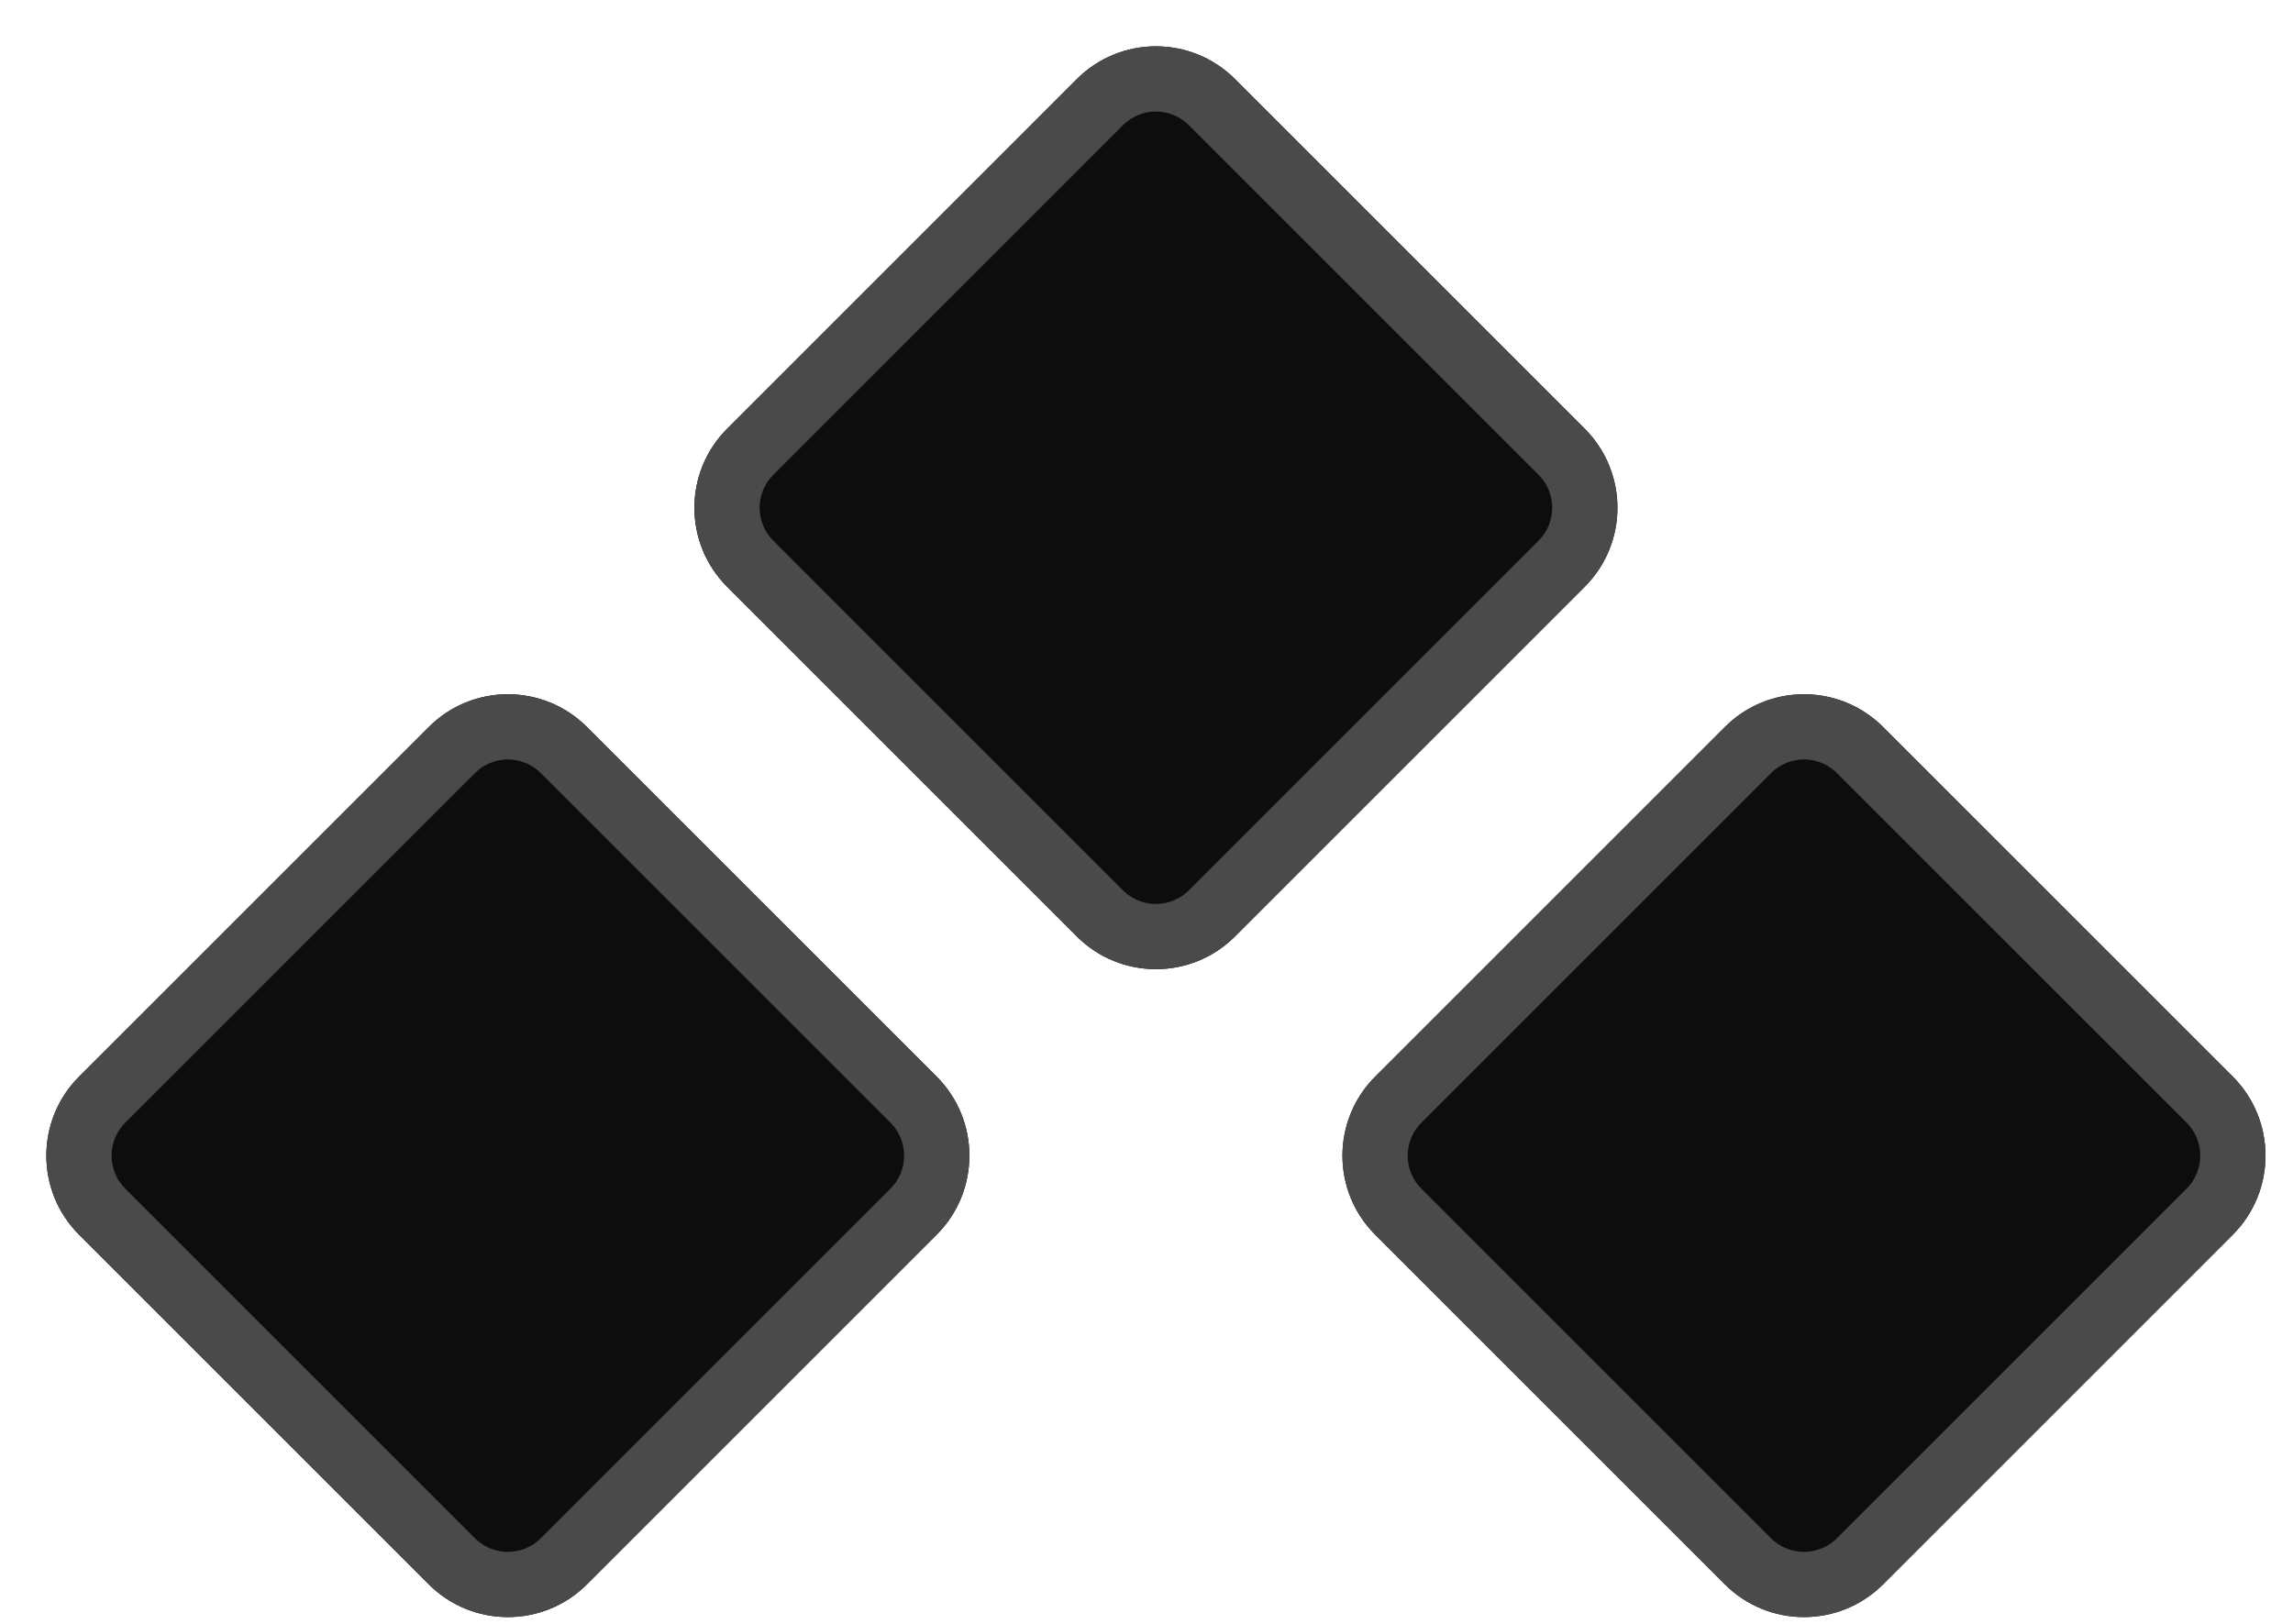 <svg width="48" height="34" viewBox="0 0 48 34" fill="none" xmlns="http://www.w3.org/2000/svg">
<g id="&#226;&#157;&#150;">
<g filter="url(#filter0_ii_87_19555)">
<path d="M25.853 19.607C24.939 20.521 23.456 20.521 22.541 19.607L15.222 12.287C14.307 11.373 14.307 9.89 15.222 8.976L22.541 1.656C23.456 0.741 24.939 0.741 25.853 1.656L33.173 8.976C34.087 9.89 34.087 11.373 33.173 12.287L25.853 19.607ZM39.419 33.173C38.504 34.087 37.022 34.087 36.107 33.173L28.788 25.853C27.873 24.939 27.873 23.456 28.788 22.541L36.107 15.222C37.022 14.307 38.504 14.307 39.419 15.222L46.739 22.541C47.653 23.456 47.653 24.939 46.739 25.853L39.419 33.173ZM12.287 33.173C11.373 34.087 9.89 34.087 8.976 33.173L1.656 25.853C0.741 24.939 0.741 23.456 1.656 22.541L8.976 15.222C9.89 14.307 11.373 14.307 12.287 15.222L19.607 22.541C20.521 23.456 20.521 24.939 19.607 25.853L12.287 33.173Z" fill="#0D0D0D"/>
</g>
<path d="M25.37 19.124C24.722 19.771 23.672 19.771 23.024 19.124L15.705 11.804C15.057 11.156 15.057 10.106 15.705 9.459L23.024 2.139C23.672 1.491 24.722 1.491 25.37 2.139L32.69 9.459C33.337 10.106 33.337 11.156 32.69 11.804L25.37 19.124ZM38.936 32.69C38.288 33.337 37.238 33.337 36.59 32.69L29.271 25.37C28.623 24.722 28.623 23.672 29.271 23.024L36.59 15.705C37.238 15.057 38.288 15.057 38.936 15.705L46.256 23.024C46.903 23.672 46.903 24.722 46.256 25.37L38.936 32.69ZM11.804 32.69C11.156 33.337 10.106 33.337 9.459 32.69L2.139 25.37C1.491 24.722 1.491 23.672 2.139 23.024L9.459 15.705C10.106 15.057 11.156 15.057 11.804 15.705L19.124 23.024C19.771 23.672 19.771 24.722 19.124 25.37L11.804 32.69Z" stroke="#4A4A4A" stroke-width="1.366"/>
</g>
<defs>
<filter id="filter0_ii_87_19555" x="0.97" y="-4.496" width="46.455" height="43.821" filterUnits="userSpaceOnUse" color-interpolation-filters="sRGB">
<feFlood flood-opacity="0" result="BackgroundImageFix"/>
<feBlend mode="normal" in="SourceGraphic" in2="BackgroundImageFix" result="shape"/>
<feColorMatrix in="SourceAlpha" type="matrix" values="0 0 0 0 0 0 0 0 0 0 0 0 0 0 0 0 0 0 127 0" result="hardAlpha"/>
<feOffset dy="5.466"/>
<feGaussianBlur stdDeviation="4.509"/>
<feComposite in2="hardAlpha" operator="arithmetic" k2="-1" k3="1"/>
<feColorMatrix type="matrix" values="0 0 0 0 1 0 0 0 0 1 0 0 0 0 1 0 0 0 0.25 0"/>
<feBlend mode="normal" in2="shape" result="effect1_innerShadow_87_19555"/>
<feColorMatrix in="SourceAlpha" type="matrix" values="0 0 0 0 0 0 0 0 0 0 0 0 0 0 0 0 0 0 127 0" result="hardAlpha"/>
<feOffset dy="-5.466"/>
<feGaussianBlur stdDeviation="2.733"/>
<feComposite in2="hardAlpha" operator="arithmetic" k2="-1" k3="1"/>
<feColorMatrix type="matrix" values="0 0 0 0 0.097 0 0 0 0 0.097 0 0 0 0 0.097 0 0 0 1 0"/>
<feBlend mode="normal" in2="effect1_innerShadow_87_19555" result="effect2_innerShadow_87_19555"/>
</filter>
</defs>
</svg>
